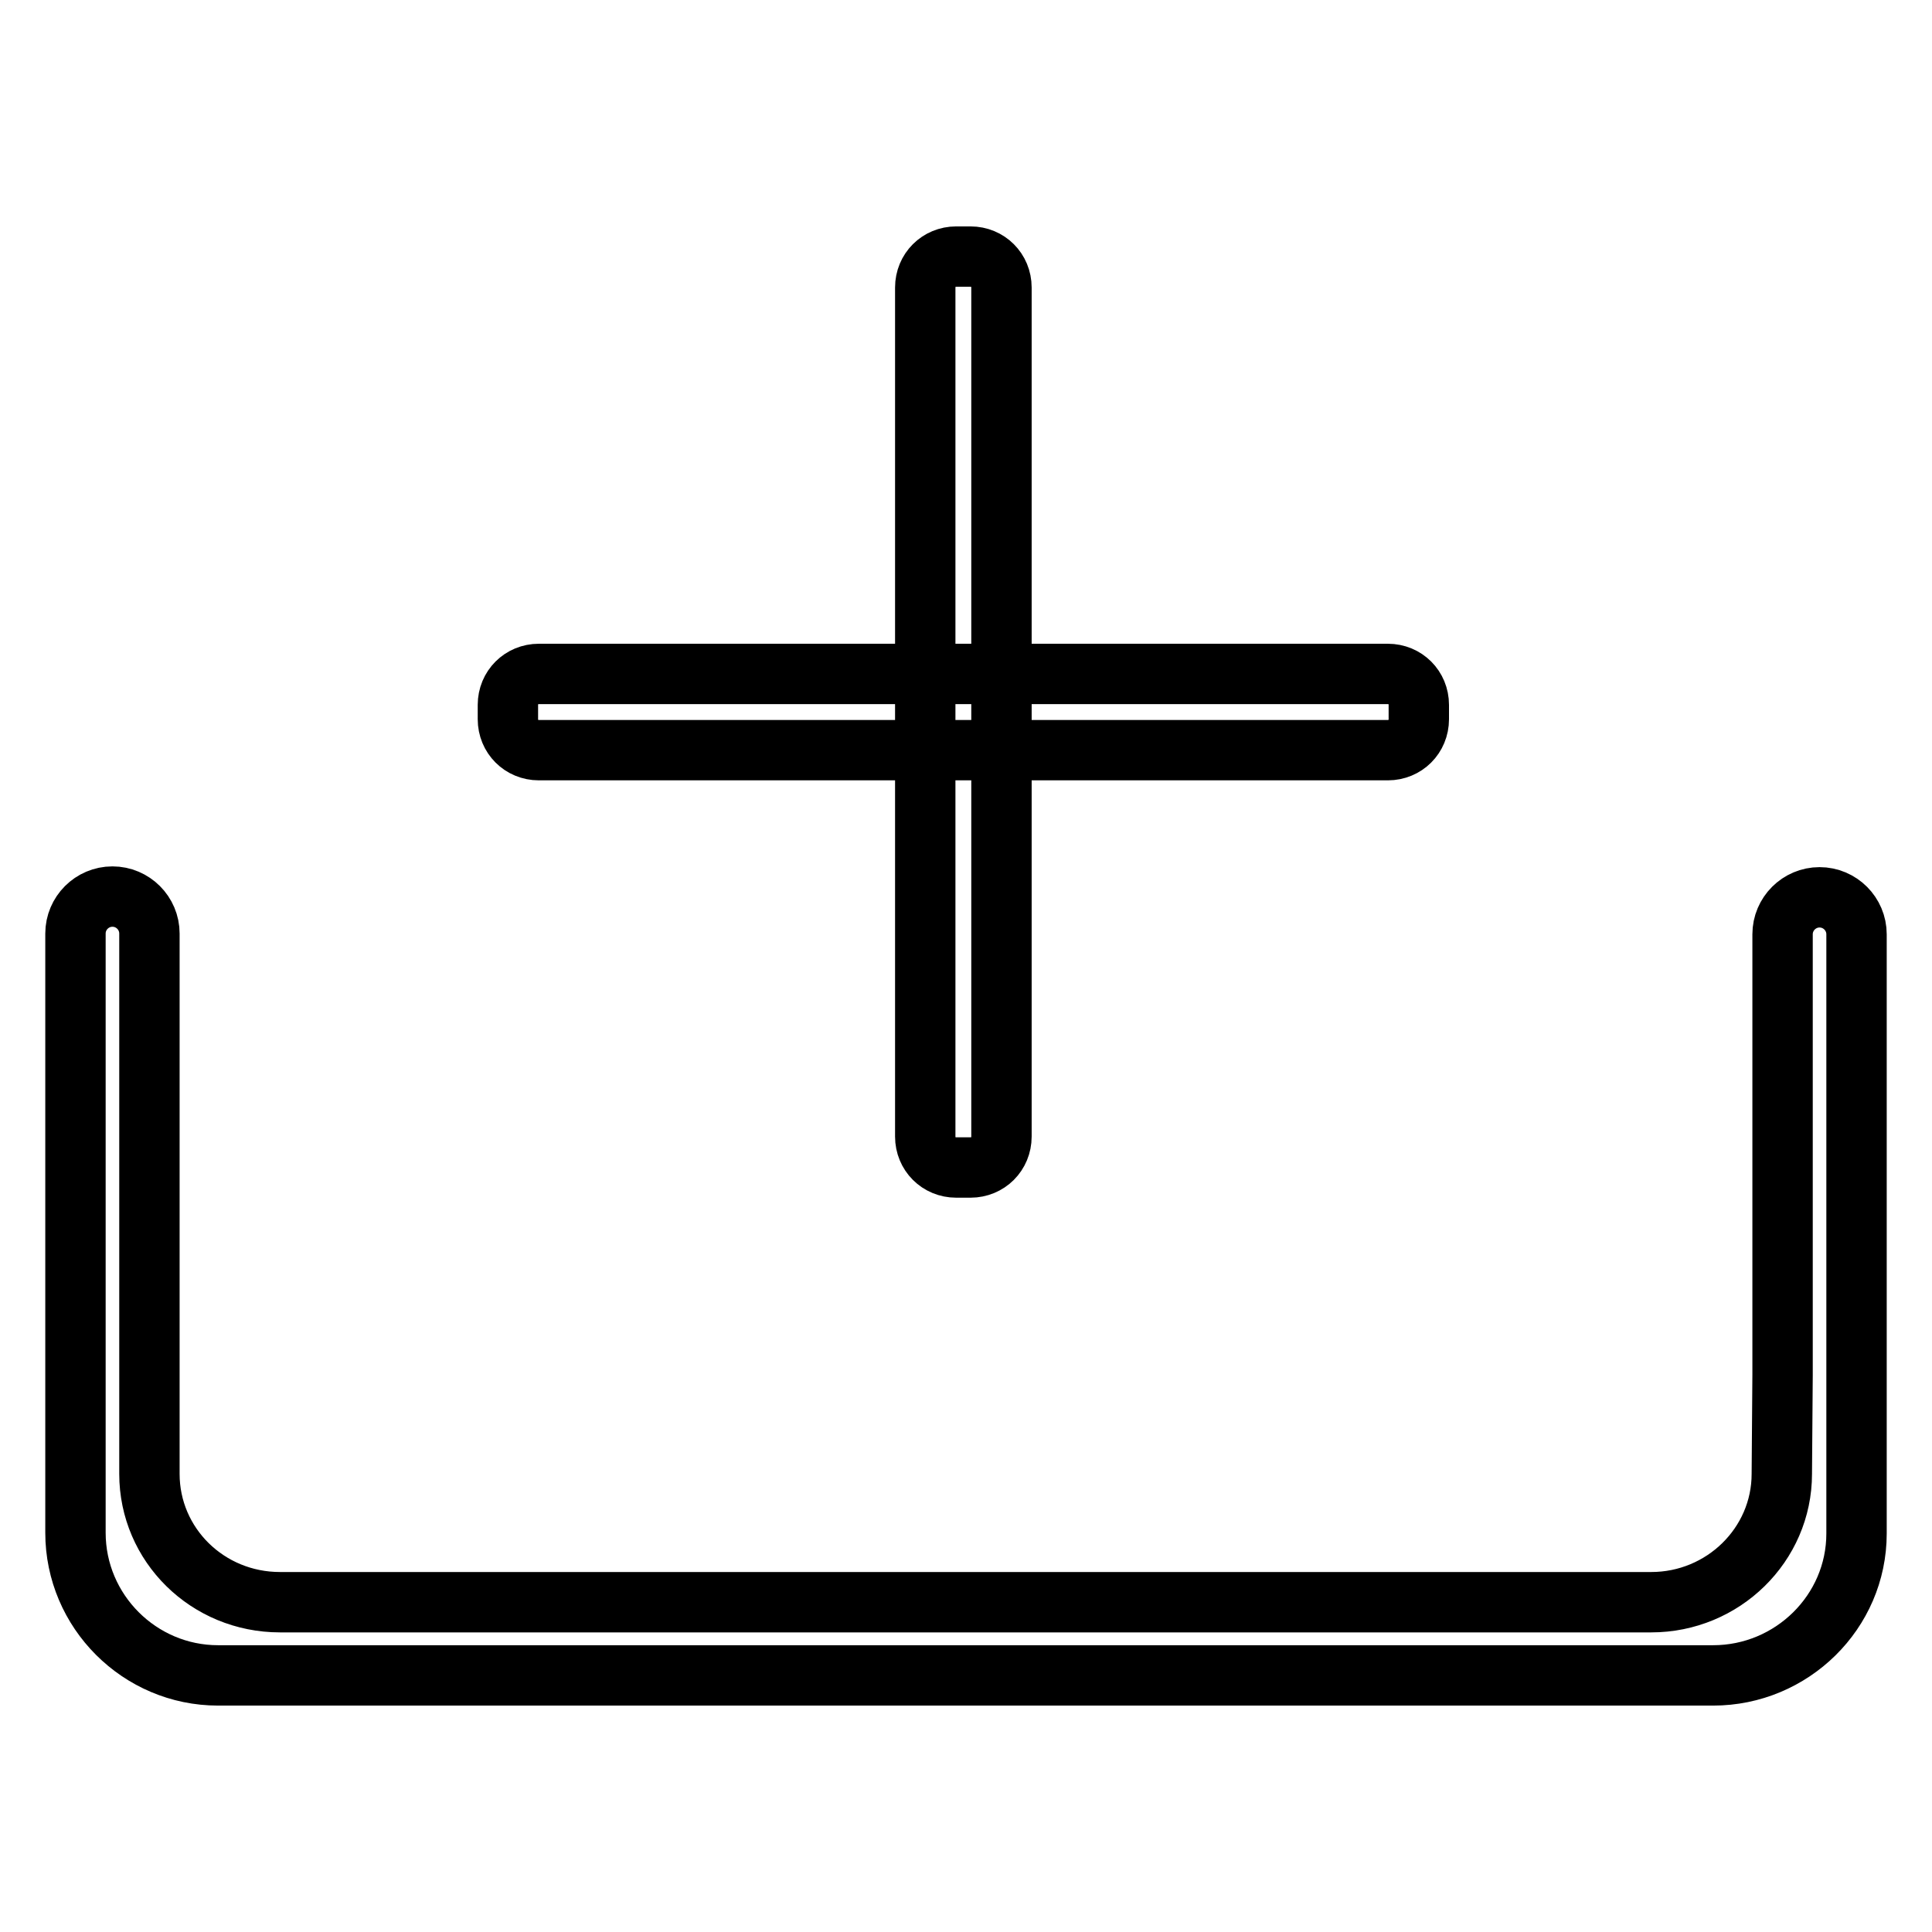 <?xml version="1.0" encoding="utf-8"?>
<!-- Svg Vector Icons : http://www.onlinewebfonts.com/icon -->
<!DOCTYPE svg PUBLIC "-//W3C//DTD SVG 1.1//EN" "http://www.w3.org/Graphics/SVG/1.1/DTD/svg11.dtd">
<svg version="1.1" xmlns="http://www.w3.org/2000/svg" xmlns:xlink="http://www.w3.org/1999/xlink" x="0px" y="0px" viewBox="0 0 256 256" enable-background="new 0 0 256 256" xml:space="preserve">
<g><g><path stroke-width="8" fill-opacity="0" stroke="#000000"  d="M246,183.6v-59.8c0-2.7-2.2-4.9-4.9-4.9c-2.7,0-4.9,2.2-4.9,4.9v58.4l-0.1,13.1c0,9.4-7.8,17-17.3,17H37.1c-9.6,0-17.3-7.6-17.3-17V195v-12.5v-58.8c0-2.7-2.2-4.9-4.9-4.9s-4.9,2.2-4.9,4.9v57.6l0,0v21.8c0,10.4,8.5,18.9,18.9,18.9H227c10.4,0,19-8.4,19-18.8L246,183.6C246,183.6,246,183.6,246,183.6L246,183.6z"/><path stroke-width="8" fill-opacity="0" stroke="#000000"  d="M71.4,99.4c-2.3,0-4.1-1.8-4.1-4.1v-1.9c0-2.3,1.8-4.1,4.1-4.1h112.5c2.3,0,4.1,1.8,4.1,4.1v1.9c0,2.3-1.8,4.1-4.1,4.1H71.4z"/><path stroke-width="8" fill-opacity="0" stroke="#000000"  d="M132.7,150.6c0,2.3-1.8,4.1-4.1,4.1h-1.9c-2.3,0-4.1-1.8-4.1-4.1V38.1c0-2.3,1.8-4.1,4.1-4.1h1.9c2.3,0,4.1,1.8,4.1,4.1V150.6z"/></g></g>
</svg>